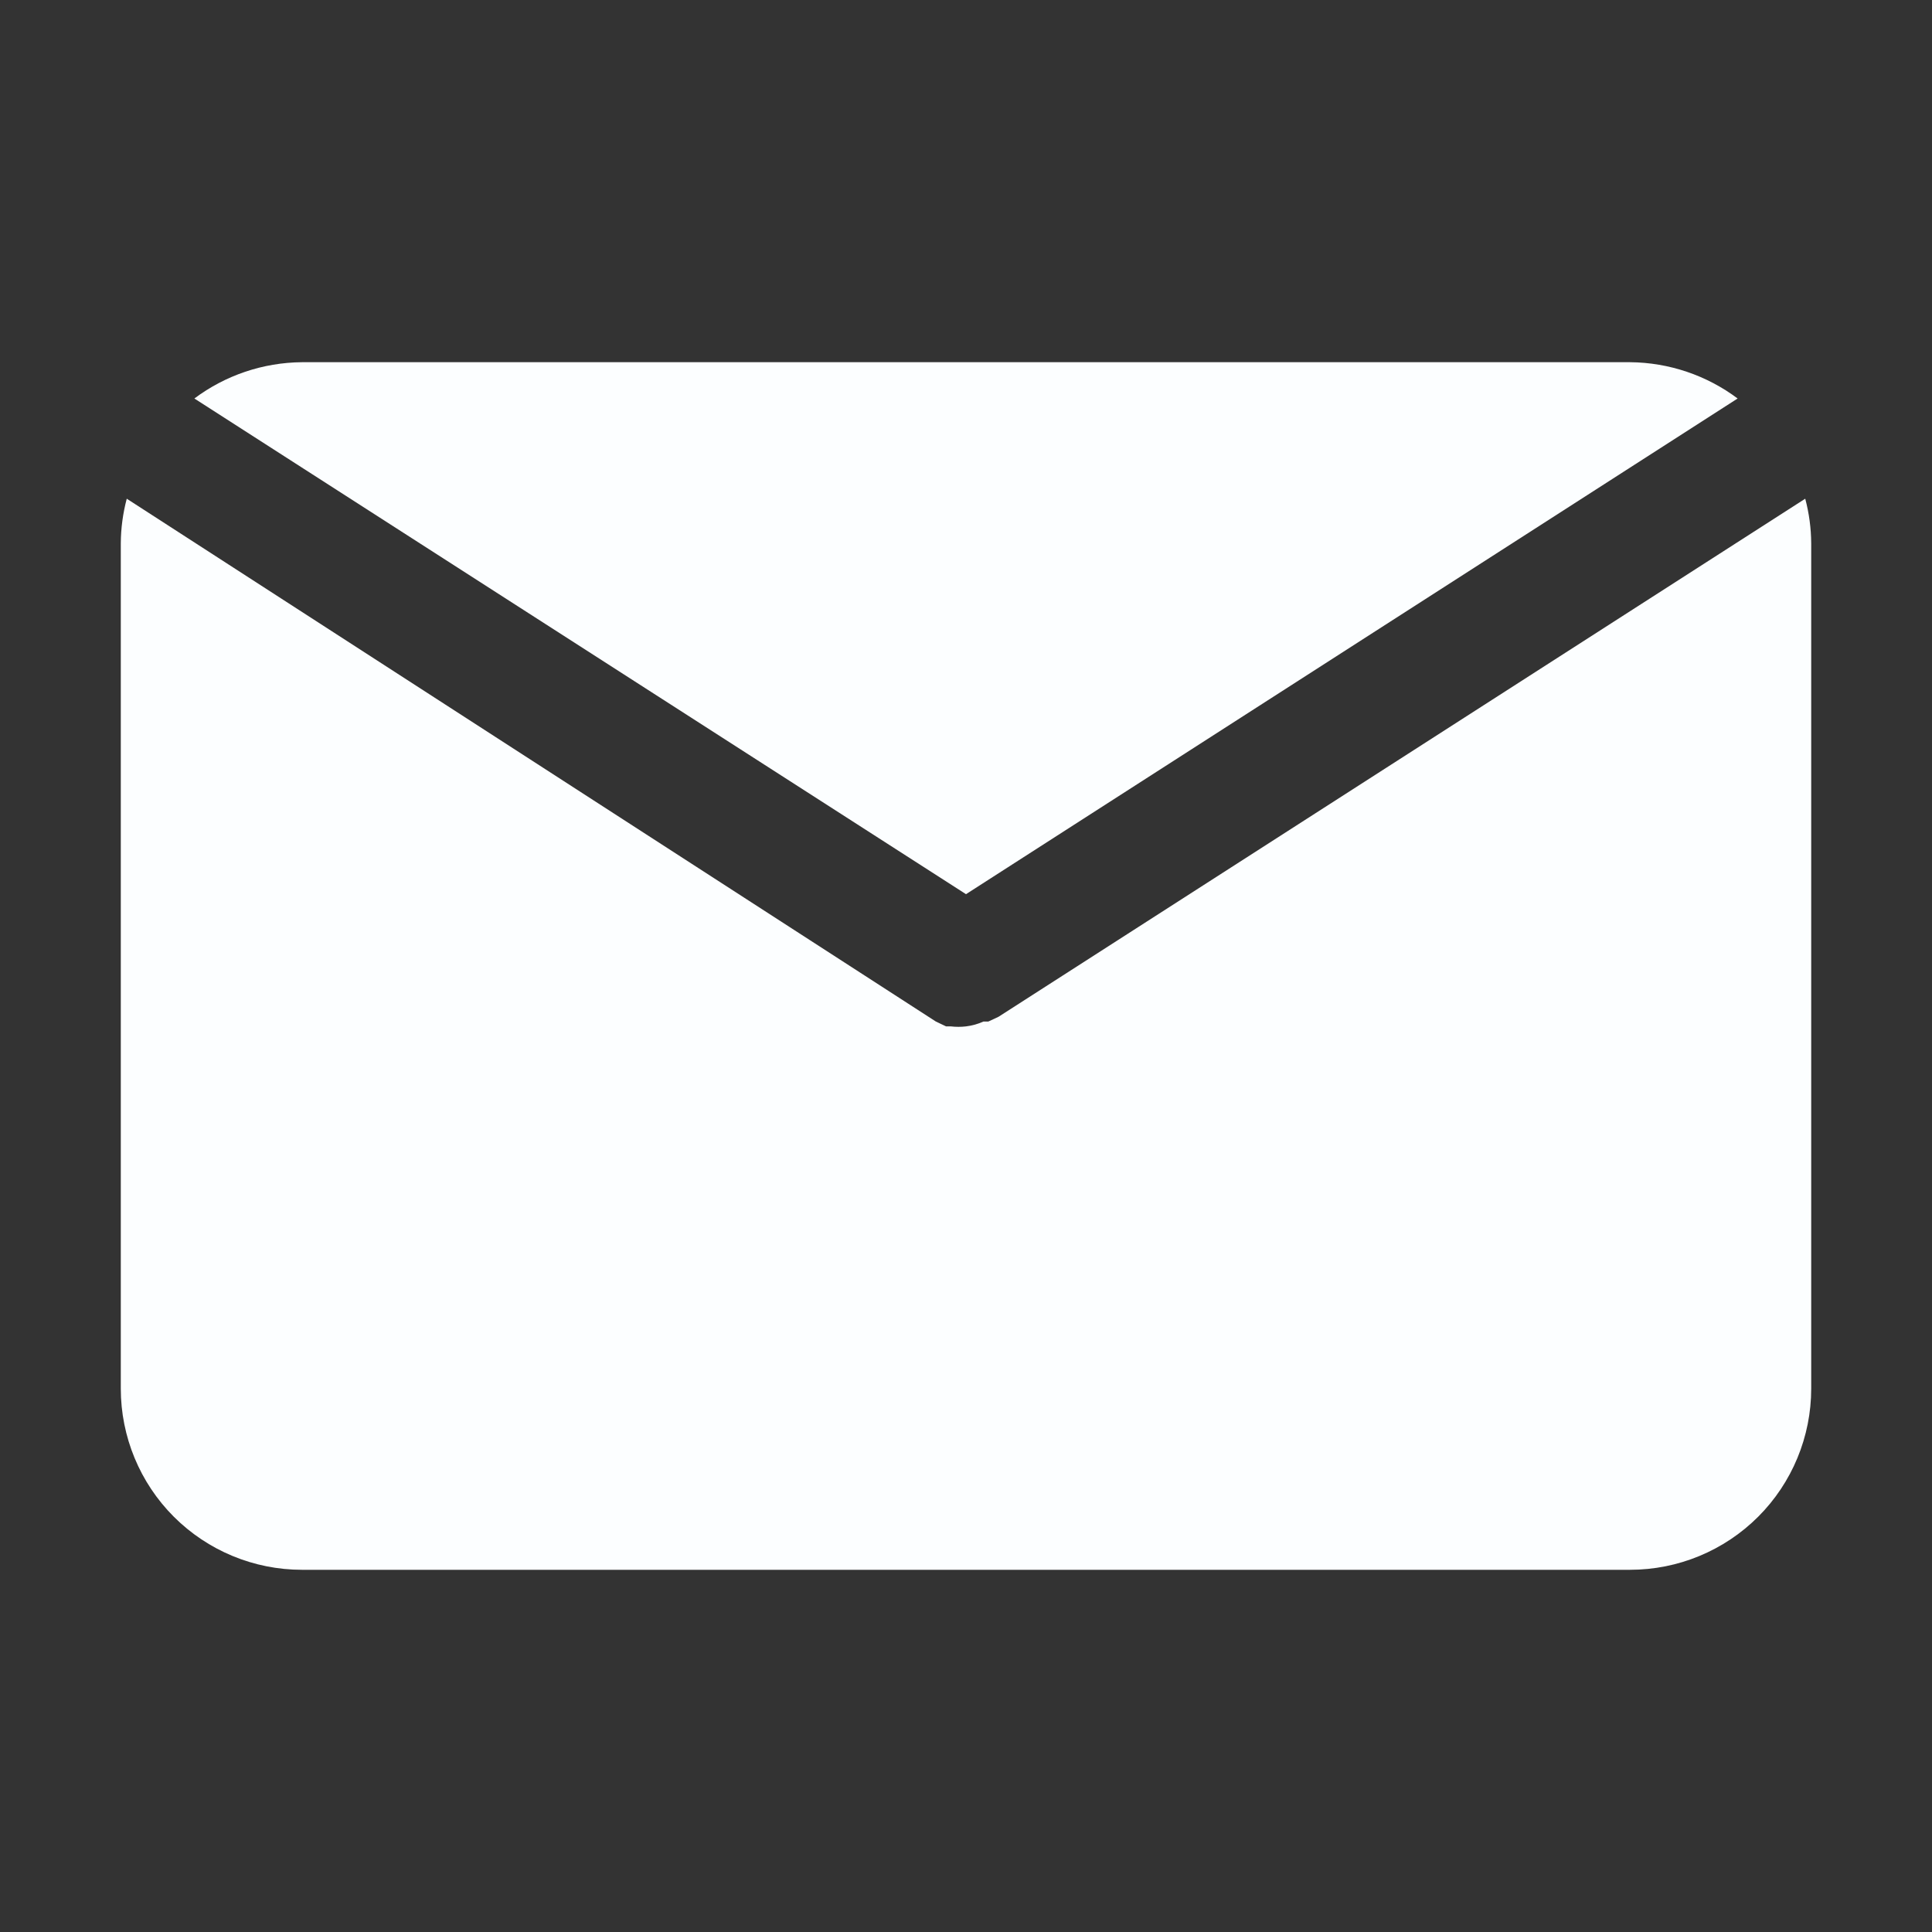 <?xml version="1.0" encoding="UTF-8"?> <svg xmlns="http://www.w3.org/2000/svg" width="23" height="23" viewBox="0 0 23 23" fill="none"><rect x="0" y="0" width="23" height="23" fill="#333333" stroke="none"/> <path d="M11.5 10.645L20.686 4.744C20.316 4.467 19.868 4.316 19.406 4.312H3.594C3.132 4.316 2.684 4.467 2.314 4.744L11.5 10.645Z" fill="#FCFEFF"></path> <path d="M11.888 12.104L11.766 12.161H11.708C11.642 12.191 11.572 12.21 11.5 12.219C11.44 12.226 11.38 12.226 11.32 12.219H11.263L11.141 12.161L1.509 5.937C1.463 6.111 1.439 6.289 1.438 6.469V16.531C1.438 17.103 1.665 17.652 2.069 18.056C2.473 18.46 3.022 18.688 3.594 18.688H19.406C19.978 18.688 20.527 18.46 20.931 18.056C21.335 17.652 21.562 17.103 21.562 16.531V6.469C21.561 6.289 21.537 6.111 21.491 5.937L11.888 12.104Z" fill="#FCFEFF"></path> </svg> 